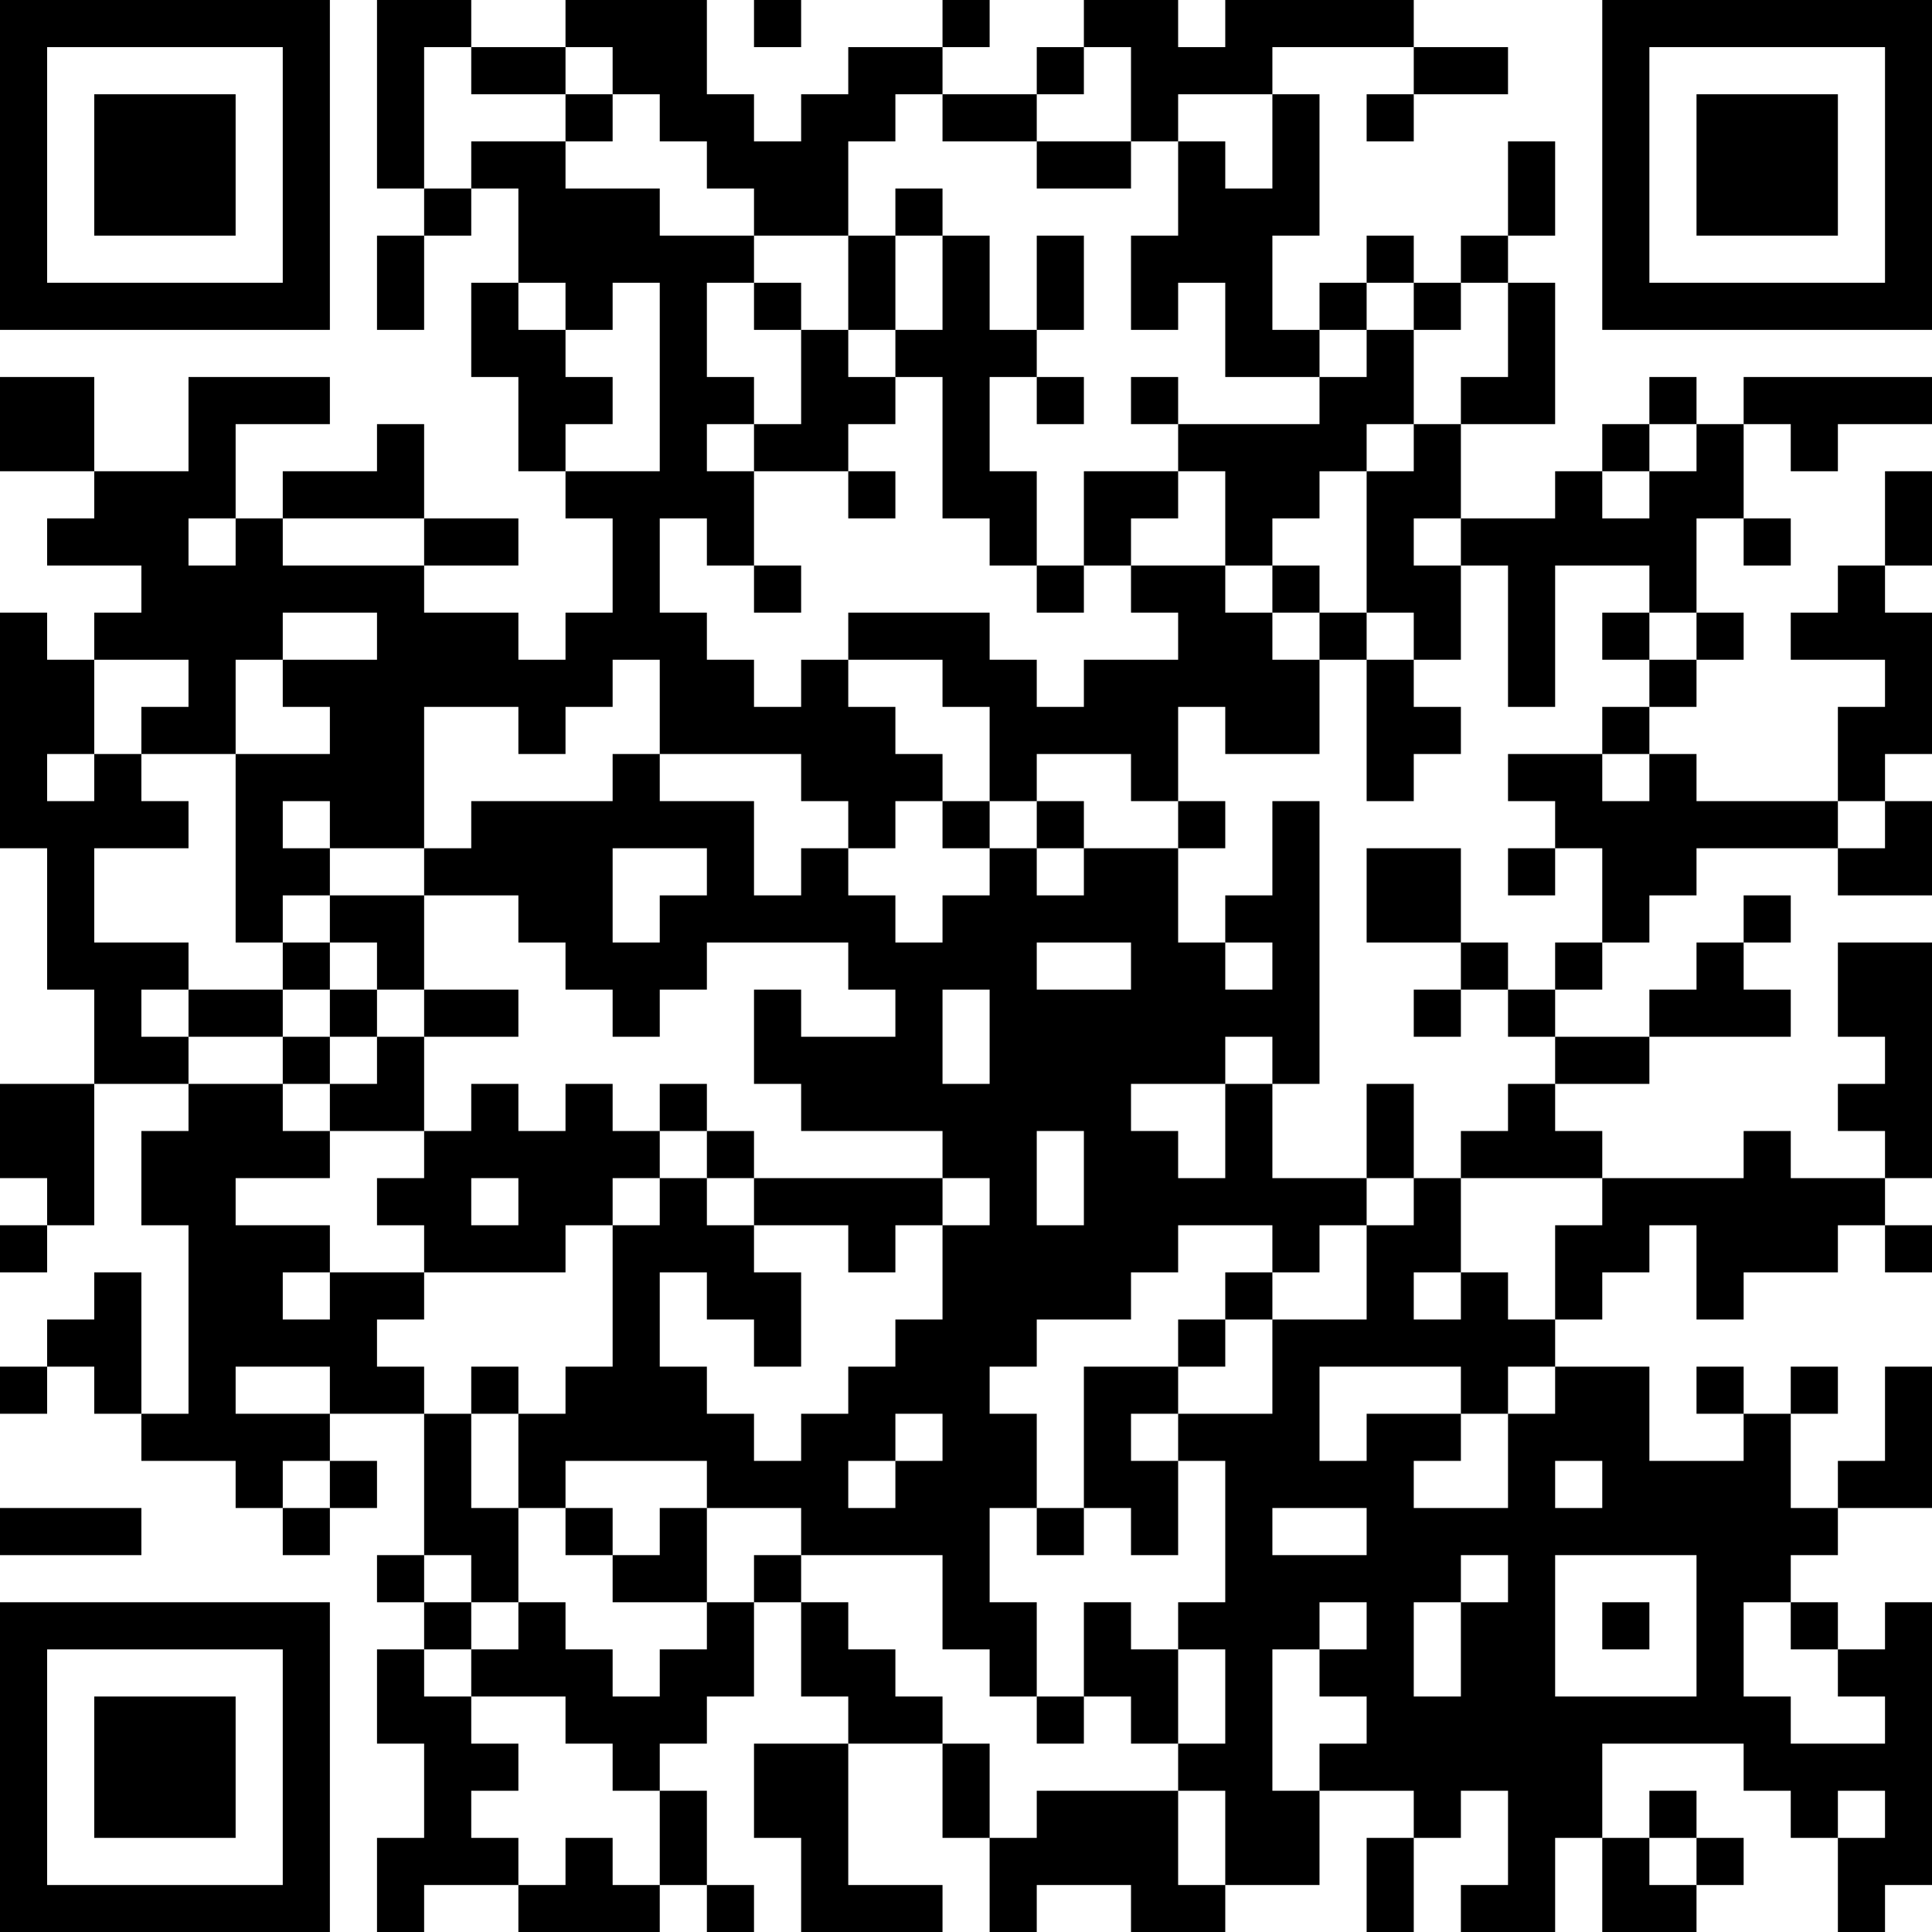 <?xml version="1.0" encoding="UTF-8"?>
<svg xmlns="http://www.w3.org/2000/svg" version="1.1" width="250" height="250" viewBox="0 0 250 250"><rect x="0" y="0" width="250" height="250" fill="#ffffff"/><g transform="scale(6.098)"><g transform="translate(0,0)"><path fill-rule="evenodd" d="M8 0L8 4L9 4L9 5L8 5L8 7L9 7L9 5L10 5L10 4L11 4L11 6L10 6L10 8L11 8L11 10L12 10L12 11L13 11L13 13L12 13L12 14L11 14L11 13L9 13L9 12L11 12L11 11L9 11L9 9L8 9L8 10L6 10L6 11L5 11L5 9L7 9L7 8L4 8L4 10L2 10L2 8L0 8L0 10L2 10L2 11L1 11L1 12L3 12L3 13L2 13L2 14L1 14L1 13L0 13L0 18L1 18L1 21L2 21L2 23L0 23L0 25L1 25L1 26L0 26L0 27L1 27L1 26L2 26L2 23L4 23L4 24L3 24L3 26L4 26L4 30L3 30L3 27L2 27L2 28L1 28L1 29L0 29L0 30L1 30L1 29L2 29L2 30L3 30L3 31L5 31L5 32L6 32L6 33L7 33L7 32L8 32L8 31L7 31L7 30L9 30L9 33L8 33L8 34L9 34L9 35L8 35L8 37L9 37L9 39L8 39L8 41L9 41L9 40L11 40L11 41L14 41L14 40L15 40L15 41L16 41L16 40L15 40L15 38L14 38L14 37L15 37L15 36L16 36L16 34L17 34L17 36L18 36L18 37L16 37L16 39L17 39L17 41L20 41L20 40L18 40L18 37L20 37L20 39L21 39L21 41L22 41L22 40L24 40L24 41L26 41L26 40L28 40L28 38L30 38L30 39L29 39L29 41L30 41L30 39L31 39L31 38L32 38L32 40L31 40L31 41L33 41L33 39L34 39L34 41L36 41L36 40L37 40L37 39L36 39L36 38L35 38L35 39L34 39L34 37L37 37L37 38L38 38L38 39L39 39L39 41L40 41L40 40L41 40L41 34L40 34L40 35L39 35L39 34L38 34L38 33L39 33L39 32L41 32L41 29L40 29L40 31L39 31L39 32L38 32L38 30L39 30L39 29L38 29L38 30L37 30L37 29L36 29L36 30L37 30L37 31L35 31L35 29L33 29L33 28L34 28L34 27L35 27L35 26L36 26L36 28L37 28L37 27L39 27L39 26L40 26L40 27L41 27L41 26L40 26L40 25L41 25L41 20L39 20L39 22L40 22L40 23L39 23L39 24L40 24L40 25L38 25L38 24L37 24L37 25L34 25L34 24L33 24L33 23L35 23L35 22L38 22L38 21L37 21L37 20L38 20L38 19L37 19L37 20L36 20L36 21L35 21L35 22L33 22L33 21L34 21L34 20L35 20L35 19L36 19L36 18L39 18L39 19L41 19L41 17L40 17L40 16L41 16L41 13L40 13L40 12L41 12L41 10L40 10L40 12L39 12L39 13L38 13L38 14L40 14L40 15L39 15L39 17L36 17L36 16L35 16L35 15L36 15L36 14L37 14L37 13L36 13L36 11L37 11L37 12L38 12L38 11L37 11L37 9L38 9L38 10L39 10L39 9L41 9L41 8L37 8L37 9L36 9L36 8L35 8L35 9L34 9L34 10L33 10L33 11L31 11L31 9L33 9L33 6L32 6L32 5L33 5L33 3L32 3L32 5L31 5L31 6L30 6L30 5L29 5L29 6L28 6L28 7L27 7L27 5L28 5L28 2L27 2L27 1L30 1L30 2L29 2L29 3L30 3L30 2L32 2L32 1L30 1L30 0L26 0L26 1L25 1L25 0L23 0L23 1L22 1L22 2L20 2L20 1L21 1L21 0L20 0L20 1L18 1L18 2L17 2L17 3L16 3L16 2L15 2L15 0L12 0L12 1L10 1L10 0ZM16 0L16 1L17 1L17 0ZM9 1L9 4L10 4L10 3L12 3L12 4L14 4L14 5L16 5L16 6L15 6L15 8L16 8L16 9L15 9L15 10L16 10L16 12L15 12L15 11L14 11L14 13L15 13L15 14L16 14L16 15L17 15L17 14L18 14L18 15L19 15L19 16L20 16L20 17L19 17L19 18L18 18L18 17L17 17L17 16L14 16L14 14L13 14L13 15L12 15L12 16L11 16L11 15L9 15L9 18L7 18L7 17L6 17L6 18L7 18L7 19L6 19L6 20L5 20L5 16L7 16L7 15L6 15L6 14L8 14L8 13L6 13L6 14L5 14L5 16L3 16L3 15L4 15L4 14L2 14L2 16L1 16L1 17L2 17L2 16L3 16L3 17L4 17L4 18L2 18L2 20L4 20L4 21L3 21L3 22L4 22L4 23L6 23L6 24L7 24L7 25L5 25L5 26L7 26L7 27L6 27L6 28L7 28L7 27L9 27L9 28L8 28L8 29L9 29L9 30L10 30L10 32L11 32L11 34L10 34L10 33L9 33L9 34L10 34L10 35L9 35L9 36L10 36L10 37L11 37L11 38L10 38L10 39L11 39L11 40L12 40L12 39L13 39L13 40L14 40L14 38L13 38L13 37L12 37L12 36L10 36L10 35L11 35L11 34L12 34L12 35L13 35L13 36L14 36L14 35L15 35L15 34L16 34L16 33L17 33L17 34L18 34L18 35L19 35L19 36L20 36L20 37L21 37L21 39L22 39L22 38L25 38L25 40L26 40L26 38L25 38L25 37L26 37L26 35L25 35L25 34L26 34L26 31L25 31L25 30L27 30L27 28L29 28L29 26L30 26L30 25L31 25L31 27L30 27L30 28L31 28L31 27L32 27L32 28L33 28L33 26L34 26L34 25L31 25L31 24L32 24L32 23L33 23L33 22L32 22L32 21L33 21L33 20L34 20L34 18L33 18L33 17L32 17L32 16L34 16L34 17L35 17L35 16L34 16L34 15L35 15L35 14L36 14L36 13L35 13L35 12L33 12L33 15L32 15L32 12L31 12L31 11L30 11L30 12L31 12L31 14L30 14L30 13L29 13L29 10L30 10L30 9L31 9L31 8L32 8L32 6L31 6L31 7L30 7L30 6L29 6L29 7L28 7L28 8L26 8L26 6L25 6L25 7L24 7L24 5L25 5L25 3L26 3L26 4L27 4L27 2L25 2L25 3L24 3L24 1L23 1L23 2L22 2L22 3L20 3L20 2L19 2L19 3L18 3L18 5L16 5L16 4L15 4L15 3L14 3L14 2L13 2L13 1L12 1L12 2L10 2L10 1ZM12 2L12 3L13 3L13 2ZM22 3L22 4L24 4L24 3ZM19 4L19 5L18 5L18 7L17 7L17 6L16 6L16 7L17 7L17 9L16 9L16 10L18 10L18 11L19 11L19 10L18 10L18 9L19 9L19 8L20 8L20 11L21 11L21 12L22 12L22 13L23 13L23 12L24 12L24 13L25 13L25 14L23 14L23 15L22 15L22 14L21 14L21 13L18 13L18 14L20 14L20 15L21 15L21 17L20 17L20 18L21 18L21 19L20 19L20 20L19 20L19 19L18 19L18 18L17 18L17 19L16 19L16 17L14 17L14 16L13 16L13 17L10 17L10 18L9 18L9 19L7 19L7 20L6 20L6 21L4 21L4 22L6 22L6 23L7 23L7 24L9 24L9 25L8 25L8 26L9 26L9 27L12 27L12 26L13 26L13 29L12 29L12 30L11 30L11 29L10 29L10 30L11 30L11 32L12 32L12 33L13 33L13 34L15 34L15 32L17 32L17 33L20 33L20 35L21 35L21 36L22 36L22 37L23 37L23 36L24 36L24 37L25 37L25 35L24 35L24 34L23 34L23 36L22 36L22 34L21 34L21 32L22 32L22 33L23 33L23 32L24 32L24 33L25 33L25 31L24 31L24 30L25 30L25 29L26 29L26 28L27 28L27 27L28 27L28 26L29 26L29 25L30 25L30 23L29 23L29 25L27 25L27 23L28 23L28 17L27 17L27 19L26 19L26 20L25 20L25 18L26 18L26 17L25 17L25 15L26 15L26 16L28 16L28 14L29 14L29 17L30 17L30 16L31 16L31 15L30 15L30 14L29 14L29 13L28 13L28 12L27 12L27 11L28 11L28 10L29 10L29 9L30 9L30 7L29 7L29 8L28 8L28 9L25 9L25 8L24 8L24 9L25 9L25 10L23 10L23 12L22 12L22 10L21 10L21 8L22 8L22 9L23 9L23 8L22 8L22 7L23 7L23 5L22 5L22 7L21 7L21 5L20 5L20 4ZM19 5L19 7L18 7L18 8L19 8L19 7L20 7L20 5ZM11 6L11 7L12 7L12 8L13 8L13 9L12 9L12 10L14 10L14 6L13 6L13 7L12 7L12 6ZM35 9L35 10L34 10L34 11L35 11L35 10L36 10L36 9ZM25 10L25 11L24 11L24 12L26 12L26 13L27 13L27 14L28 14L28 13L27 13L27 12L26 12L26 10ZM4 11L4 12L5 12L5 11ZM6 11L6 12L9 12L9 11ZM16 12L16 13L17 13L17 12ZM34 13L34 14L35 14L35 13ZM22 16L22 17L21 17L21 18L22 18L22 19L23 19L23 18L25 18L25 17L24 17L24 16ZM22 17L22 18L23 18L23 17ZM39 17L39 18L40 18L40 17ZM13 18L13 20L14 20L14 19L15 19L15 18ZM29 18L29 20L31 20L31 21L30 21L30 22L31 22L31 21L32 21L32 20L31 20L31 18ZM32 18L32 19L33 19L33 18ZM9 19L9 21L8 21L8 20L7 20L7 21L6 21L6 22L7 22L7 23L8 23L8 22L9 22L9 24L10 24L10 23L11 23L11 24L12 24L12 23L13 23L13 24L14 24L14 25L13 25L13 26L14 26L14 25L15 25L15 26L16 26L16 27L17 27L17 29L16 29L16 28L15 28L15 27L14 27L14 29L15 29L15 30L16 30L16 31L17 31L17 30L18 30L18 29L19 29L19 28L20 28L20 26L21 26L21 25L20 25L20 24L17 24L17 23L16 23L16 21L17 21L17 22L19 22L19 21L18 21L18 20L15 20L15 21L14 21L14 22L13 22L13 21L12 21L12 20L11 20L11 19ZM22 20L22 21L24 21L24 20ZM26 20L26 21L27 21L27 20ZM7 21L7 22L8 22L8 21ZM9 21L9 22L11 22L11 21ZM20 21L20 23L21 23L21 21ZM26 22L26 23L24 23L24 24L25 24L25 25L26 25L26 23L27 23L27 22ZM14 23L14 24L15 24L15 25L16 25L16 26L18 26L18 27L19 27L19 26L20 26L20 25L16 25L16 24L15 24L15 23ZM22 24L22 26L23 26L23 24ZM10 25L10 26L11 26L11 25ZM25 26L25 27L24 27L24 28L22 28L22 29L21 29L21 30L22 30L22 32L23 32L23 29L25 29L25 28L26 28L26 27L27 27L27 26ZM5 29L5 30L7 30L7 29ZM28 29L28 31L29 31L29 30L31 30L31 31L30 31L30 32L32 32L32 30L33 30L33 29L32 29L32 30L31 30L31 29ZM19 30L19 31L18 31L18 32L19 32L19 31L20 31L20 30ZM6 31L6 32L7 32L7 31ZM12 31L12 32L13 32L13 33L14 33L14 32L15 32L15 31ZM33 31L33 32L34 32L34 31ZM0 32L0 33L3 33L3 32ZM27 32L27 33L29 33L29 32ZM31 33L31 34L30 34L30 36L31 36L31 34L32 34L32 33ZM33 33L33 36L36 36L36 33ZM28 34L28 35L27 35L27 38L28 38L28 37L29 37L29 36L28 36L28 35L29 35L29 34ZM34 34L34 35L35 35L35 34ZM37 34L37 36L38 36L38 37L40 37L40 36L39 36L39 35L38 35L38 34ZM39 38L39 39L40 39L40 38ZM35 39L35 40L36 40L36 39ZM0 0L0 7L7 7L7 0ZM1 1L1 6L6 6L6 1ZM2 2L2 5L5 5L5 2ZM34 0L34 7L41 7L41 0ZM35 1L35 6L40 6L40 1ZM36 2L36 5L39 5L39 2ZM0 34L0 41L7 41L7 34ZM1 35L1 40L6 40L6 35ZM2 36L2 39L5 39L5 36Z" fill="#000000"/></g></g></svg>
